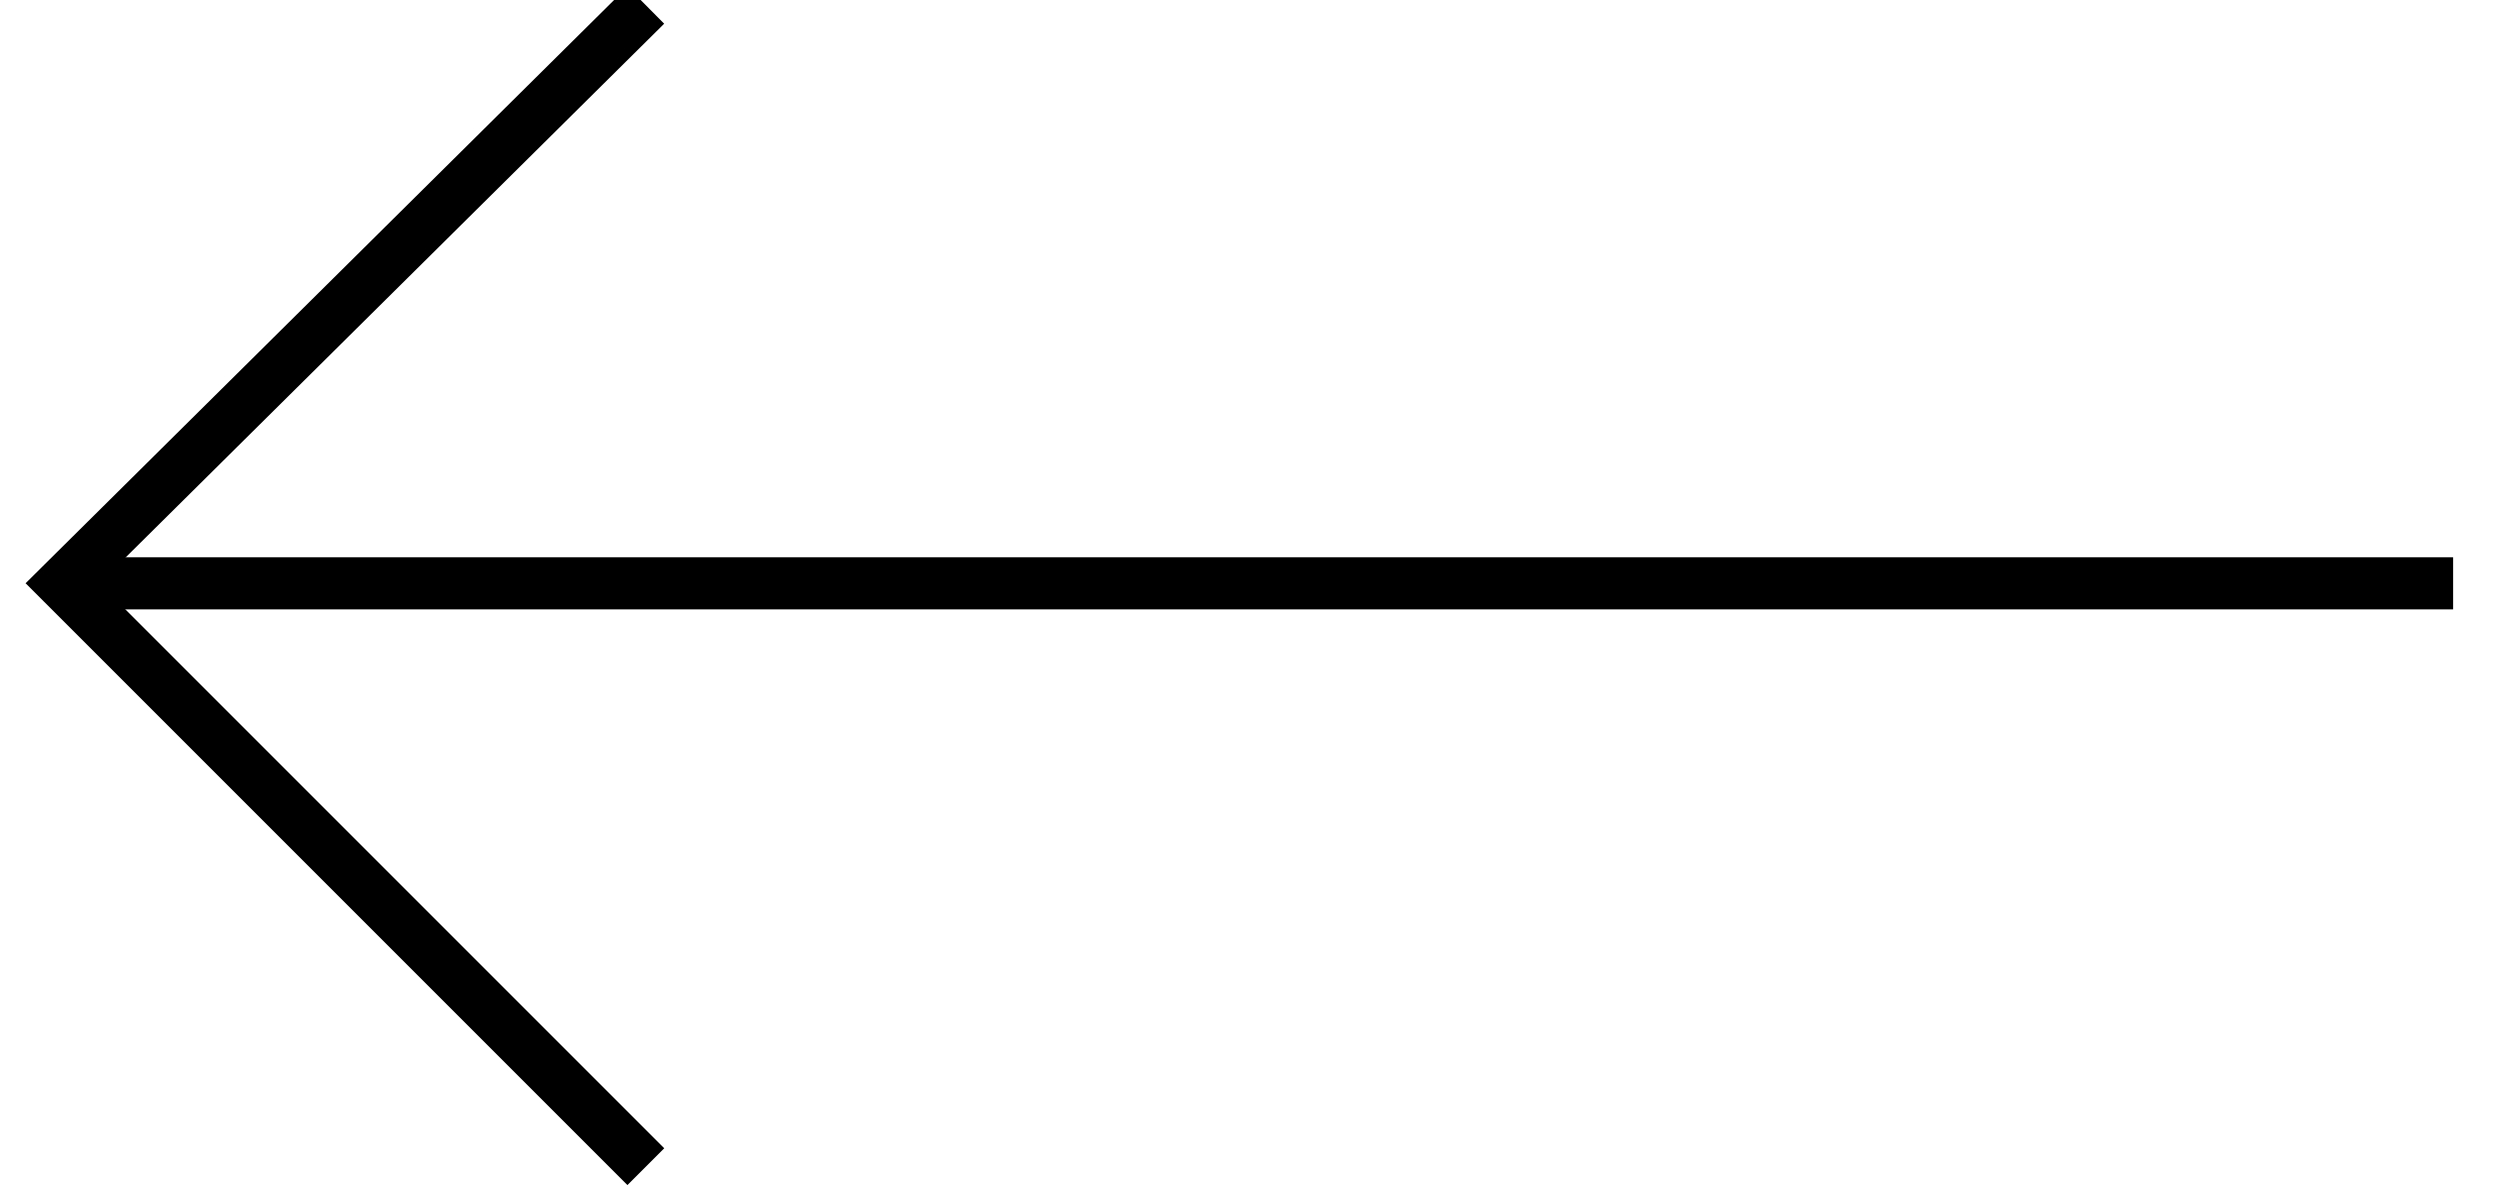 <svg version="1.2" xmlns="http://www.w3.org/2000/svg" viewBox="0 0 48 23" width="48" height="23">
	<title>prev-svg</title>
	<style>
		.s0 { fill: none;stroke: #000000;stroke-miterlimit:10 } 
	</style>
	<path id="Layer" fill-rule="evenodd" class="s0" d="m12.4 22.4l-11.2-11.2 11.2-11.1"/>
	<path id="Layer" fill-rule="evenodd" class="s0" d="m47.1 11.2h-45.9"/>
</svg>
